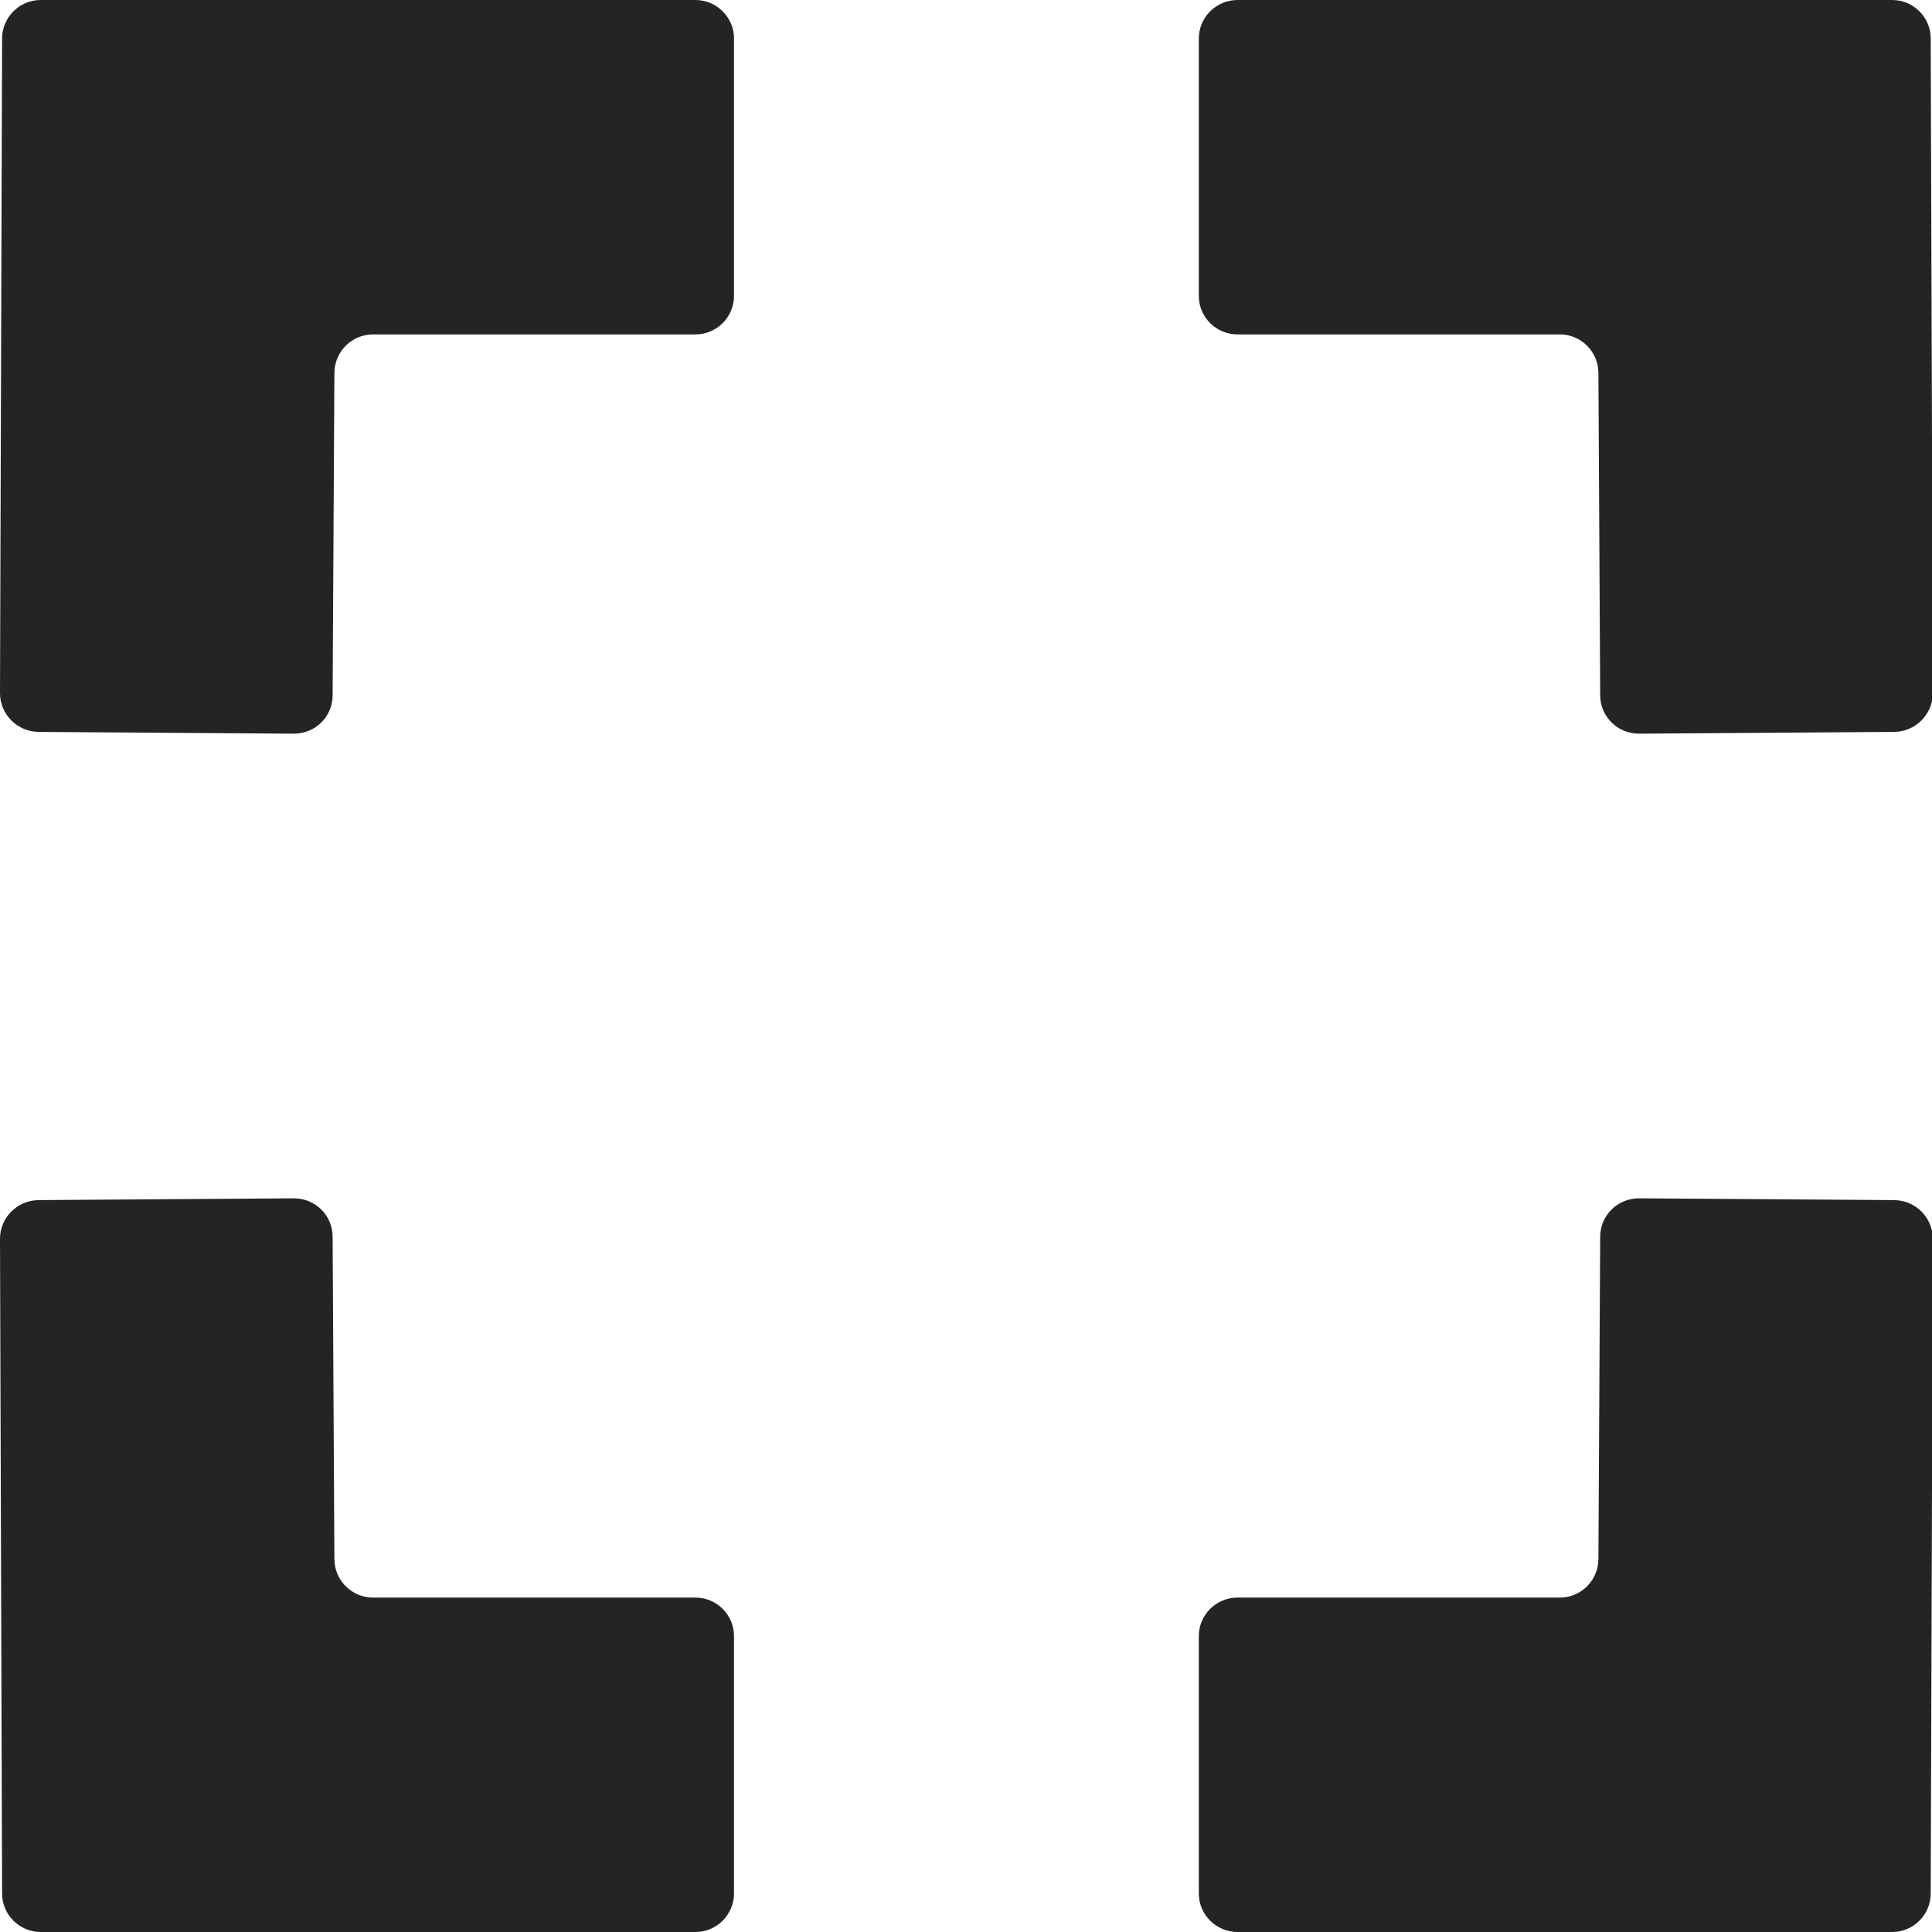 <svg width="12" height="12" viewBox="0 0 12 12" fill="none" xmlns="http://www.w3.org/2000/svg">
<path d="M0.013 11.762L0 7.695C0 7.563 0.106 7.456 0.239 7.454L1.825 7.443C1.959 7.443 2.066 7.549 2.066 7.682L2.077 9.683C2.077 9.815 2.185 9.923 2.317 9.923H4.32C4.451 9.923 4.559 10.03 4.559 10.162V11.761C4.559 11.892 4.451 12 4.32 12H0.252C0.121 12 0.013 11.892 0.013 11.761V11.762Z" fill="#252424"/>
<path d="M11.992 11.762L12.005 7.695C12.005 7.563 11.899 7.456 11.766 7.454L10.18 7.443C10.047 7.443 9.939 7.549 9.939 7.682L9.928 9.683C9.928 9.815 9.82 9.923 9.689 9.923H7.686C7.554 9.923 7.446 10.03 7.446 10.162V11.761C7.446 11.892 7.554 12 7.686 12H11.753C11.885 12 11.992 11.892 11.992 11.761V11.762Z" fill="#252424"/>
<path d="M11.992 0.237L12.005 4.305C12.005 4.436 11.899 4.544 11.766 4.546L10.18 4.557C10.047 4.557 9.939 4.451 9.939 4.318L9.928 2.317C9.928 2.185 9.82 2.077 9.689 2.077H7.686C7.554 2.077 7.446 1.97 7.446 1.838V0.239C7.446 0.108 7.554 0 7.686 0H11.753C11.885 0 11.992 0.108 11.992 0.239V0.237Z" fill="#252424"/>
<path d="M0.013 0.237L0 4.305C0 4.436 0.106 4.544 0.239 4.546L1.825 4.557C1.959 4.557 2.066 4.451 2.066 4.318L2.077 2.317C2.077 2.185 2.185 2.077 2.317 2.077H4.32C4.451 2.077 4.559 1.97 4.559 1.838V0.239C4.559 0.108 4.451 0 4.32 0H0.252C0.121 0 0.013 0.108 0.013 0.239V0.237Z" fill="#252424"/>
</svg>
